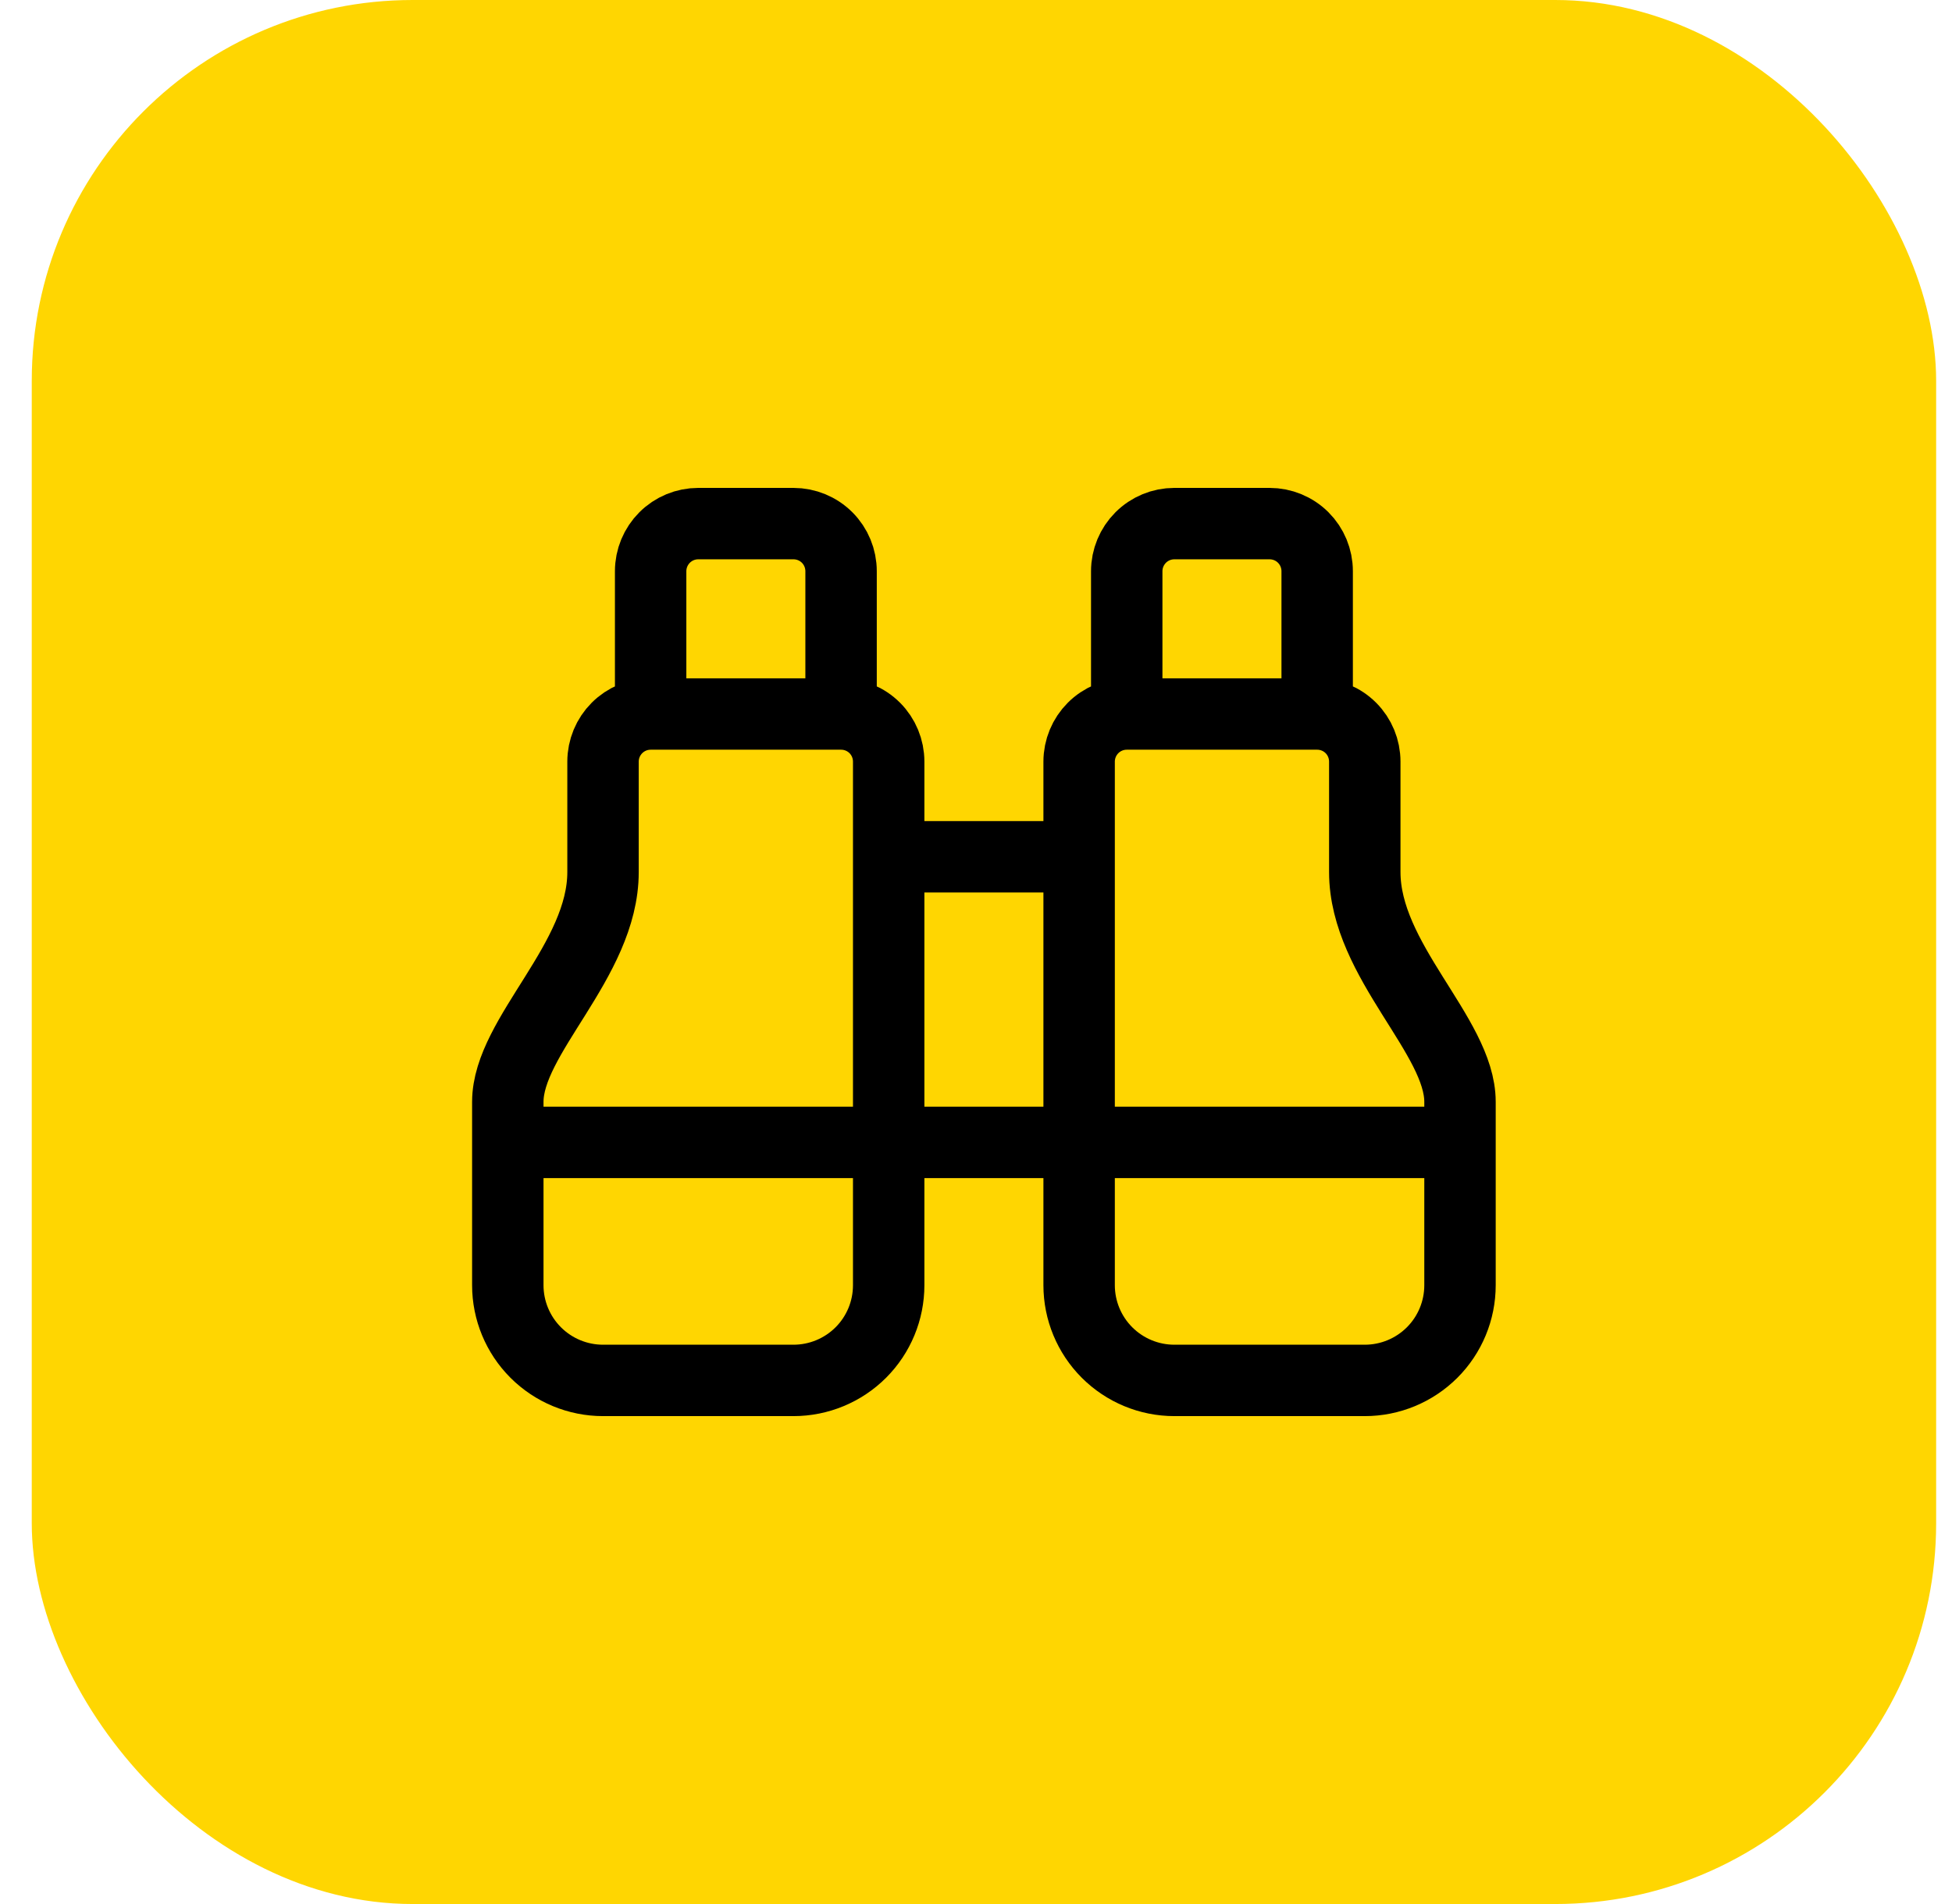 <svg width="41" height="40" viewBox="0 0 41 40" fill="none" xmlns="http://www.w3.org/2000/svg">
<rect x="0.667" width="40" height="40" rx="8" fill="#FFD601"/>
<path d="M18.666 18H22.666M27.666 15V12C27.666 11.735 27.561 11.48 27.374 11.293C27.186 11.105 26.932 11 26.666 11H24.666C24.401 11 24.147 11.105 23.959 11.293C23.772 11.48 23.666 11.735 23.666 12V15M27.666 15C27.932 15 28.186 15.105 28.374 15.293C28.561 15.48 28.666 15.735 28.666 16V18.32C28.666 20.187 30.666 21.759 30.666 23.149V27C30.666 27.53 30.456 28.039 30.081 28.414C29.706 28.789 29.197 29 28.666 29H24.666C24.136 29 23.627 28.789 23.252 28.414C22.877 28.039 22.666 27.53 22.666 27V16C22.666 15.735 22.772 15.48 22.959 15.293C23.147 15.105 23.401 15 23.666 15M27.666 15H23.666M30.666 24H10.666M13.666 15C13.401 15 13.147 15.105 12.959 15.293C12.772 15.48 12.666 15.735 12.666 16V18.32C12.666 20.187 10.666 21.759 10.666 23.149V27C10.666 27.53 10.877 28.039 11.252 28.414C11.627 28.789 12.136 29 12.666 29H16.666C17.197 29 17.706 28.789 18.081 28.414C18.456 28.039 18.666 27.53 18.666 27V16C18.666 15.735 18.561 15.48 18.374 15.293C18.186 15.105 17.932 15 17.666 15M13.666 15H17.666M13.666 15V12C13.666 11.735 13.772 11.48 13.959 11.293C14.147 11.105 14.401 11 14.666 11H16.666C16.932 11 17.186 11.105 17.374 11.293C17.561 11.48 17.666 11.735 17.666 12V15" stroke="black" stroke-width="1.5" stroke-linecap="round" stroke-linejoin="round"/>
</svg>

